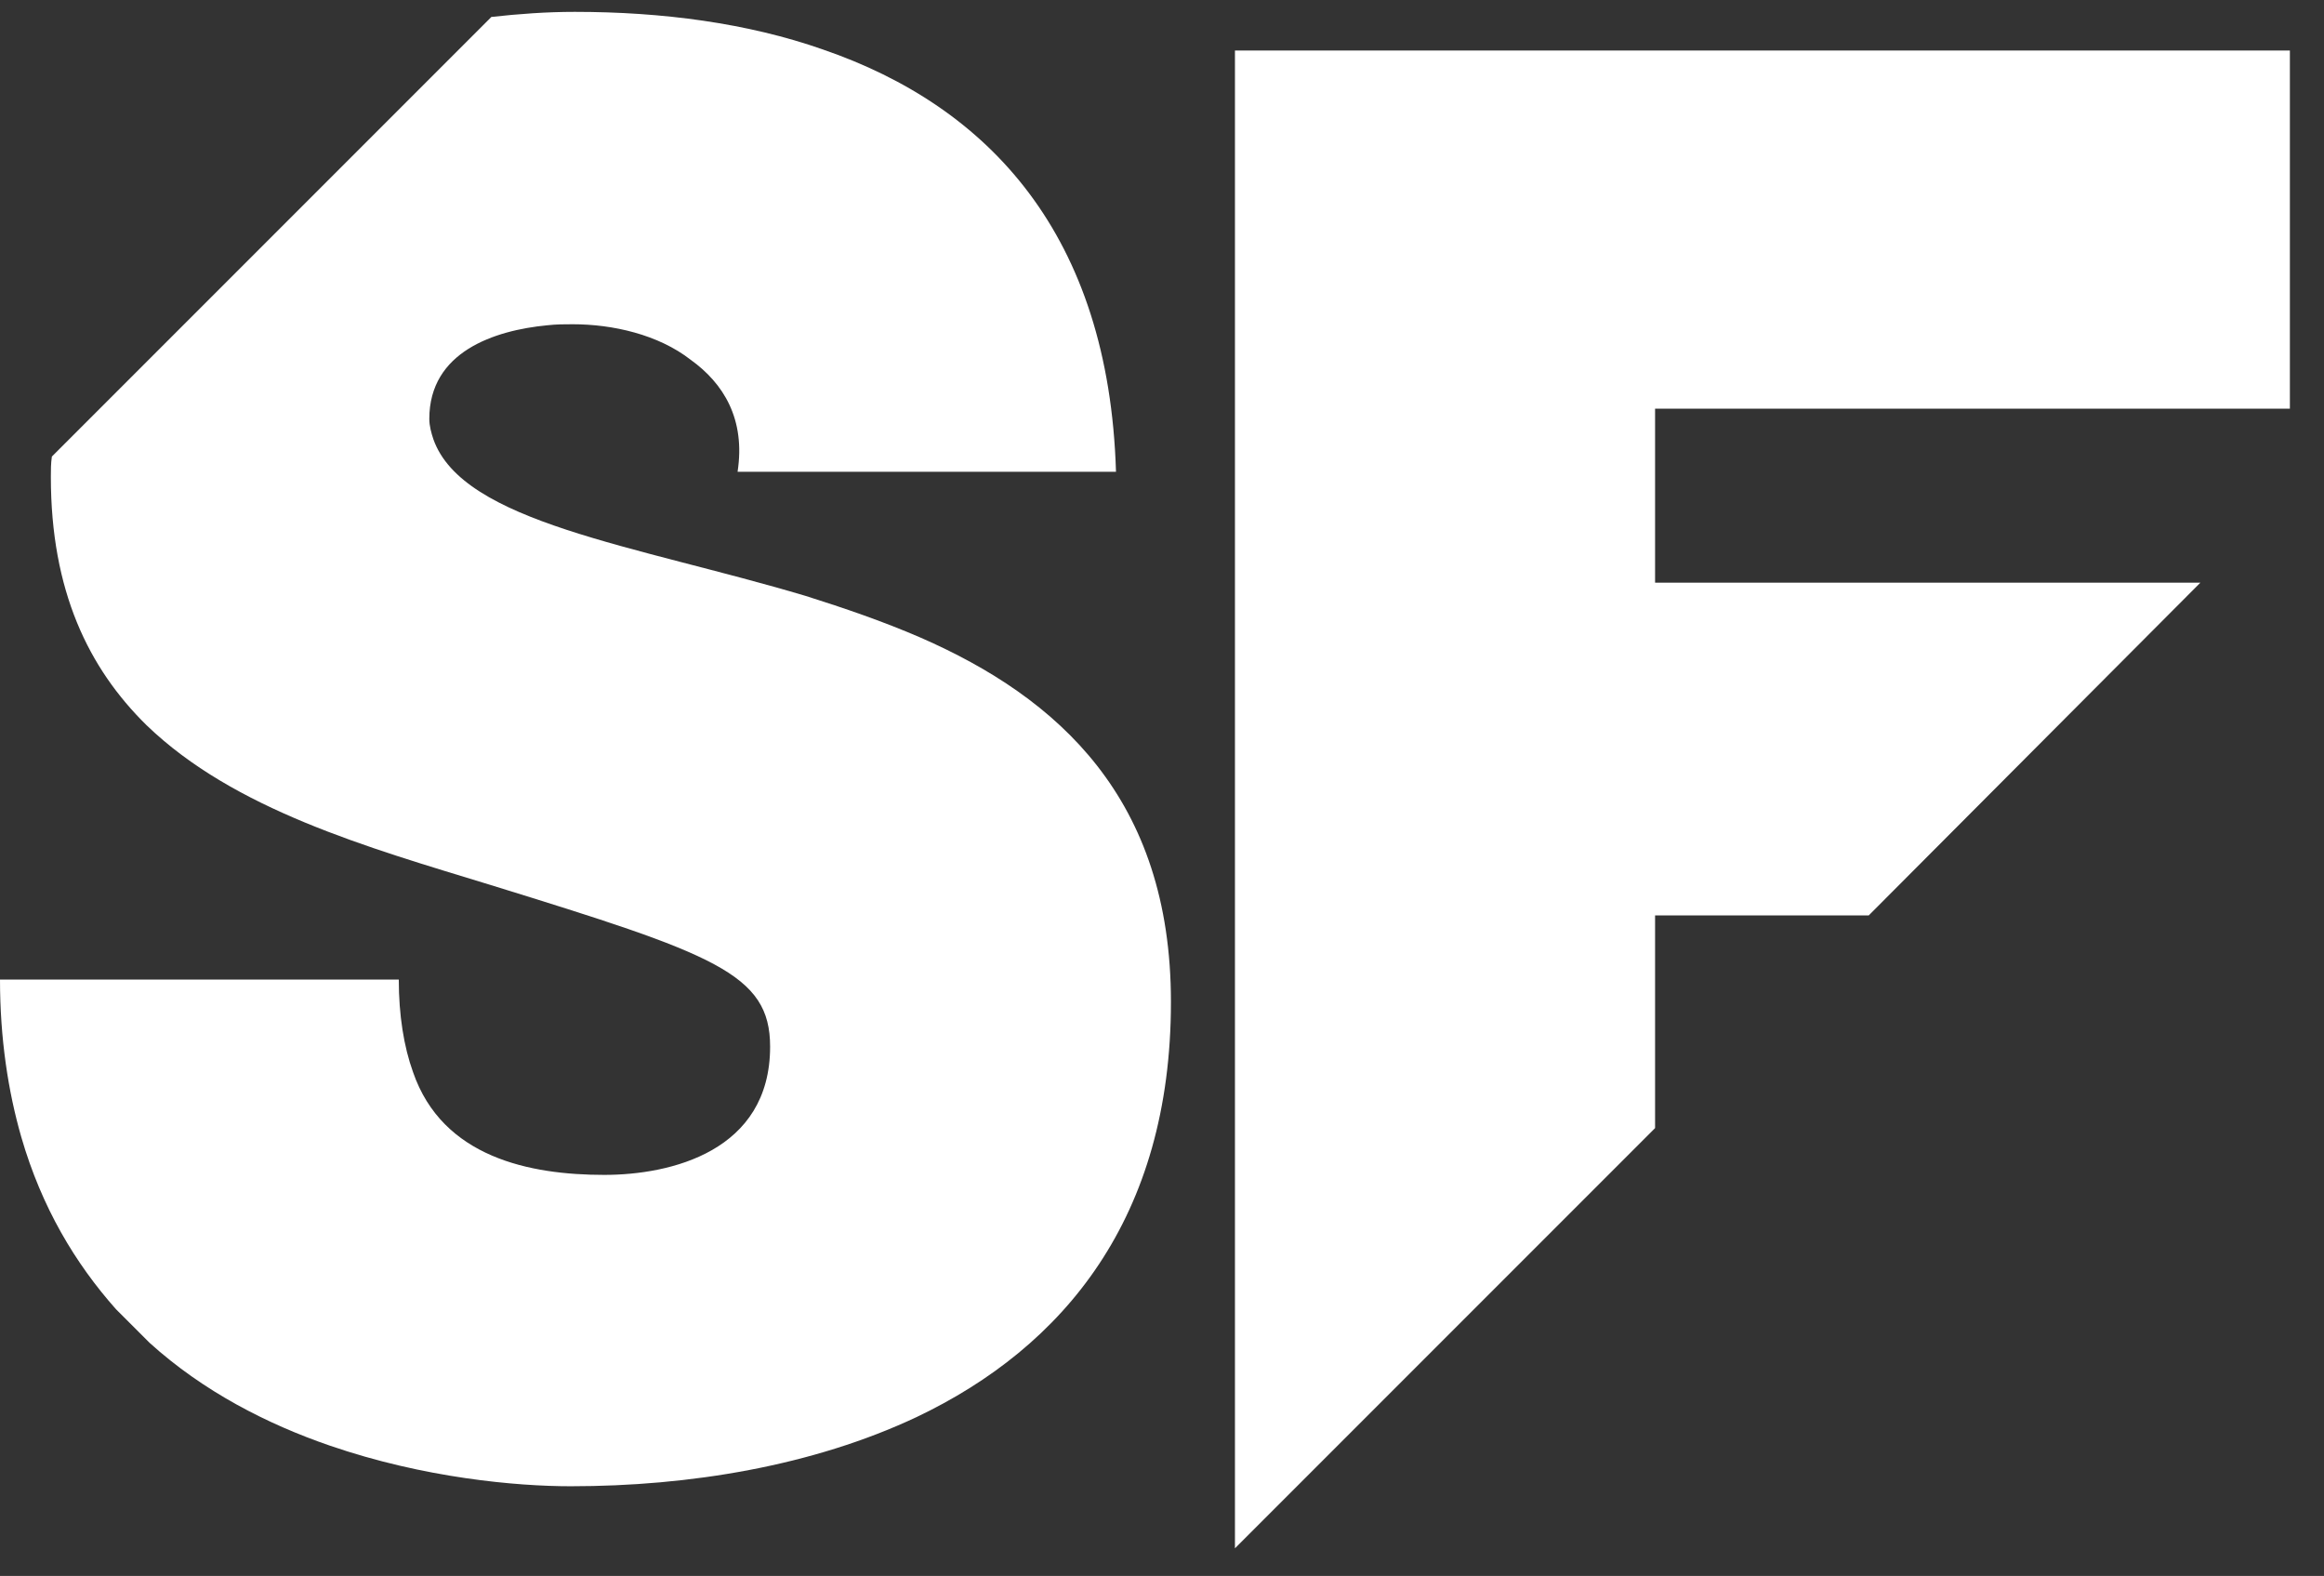 <?xml version="1.0" encoding="utf-8"?>
<svg xmlns="http://www.w3.org/2000/svg" width="59" height="40" viewBox="0 0 59 40" fill="none">
  <rect x="0" y="0" width="59" height="40" fill="#333333" stroke="none"/>
  <path d="M14.489 37.724C17.511 37.724 20.636 37.208 23.27 35.968C27.015 34.186 29.727 30.906 29.727 25.431C29.727 20.265 26.86 17.709 23.373 16.185C22.418 15.771 21.436 15.436 20.455 15.126C16.116 13.834 11.751 13.266 11.002 11.148C10.951 10.993 10.899 10.813 10.899 10.632C10.899 8.927 12.552 8.385 13.895 8.256C14.127 8.23 14.334 8.23 14.541 8.23C15.548 8.23 16.71 8.488 17.537 9.134C18.363 9.728 18.931 10.632 18.725 11.975H28.332C28.151 5.957 25.104 2.703 20.894 1.257C18.983 0.585 16.813 0.301 14.592 0.301C13.869 0.301 13.172 0.353 12.475 0.43L1.317 11.588C1.291 11.768 1.291 11.923 1.291 12.104C1.291 14.997 2.247 16.959 3.719 18.406C5.94 20.549 9.324 21.505 12.449 22.461C18.131 24.217 19.551 24.708 19.551 26.567C19.551 29.227 17.02 29.821 15.341 29.821C13.456 29.821 11.235 29.382 10.486 27.213C10.253 26.567 10.124 25.767 10.124 24.863H0C0 26.36 0.207 27.704 0.542 28.866C1.059 30.648 1.911 32.068 2.944 33.23L3.797 34.083C5.165 35.322 6.793 36.149 8.368 36.691C10.77 37.518 13.12 37.724 14.489 37.724Z" fill="white"/>
  <path d="M56.559 1.282H40.701H31.455H31.352V21.091V22.124V39.299L42.018 28.633V23.235H47.442L55.861 14.79H42.018V10.373H57.695H58.134V9.96V2.857V1.282H56.559Z" fill="white"/>
</svg>